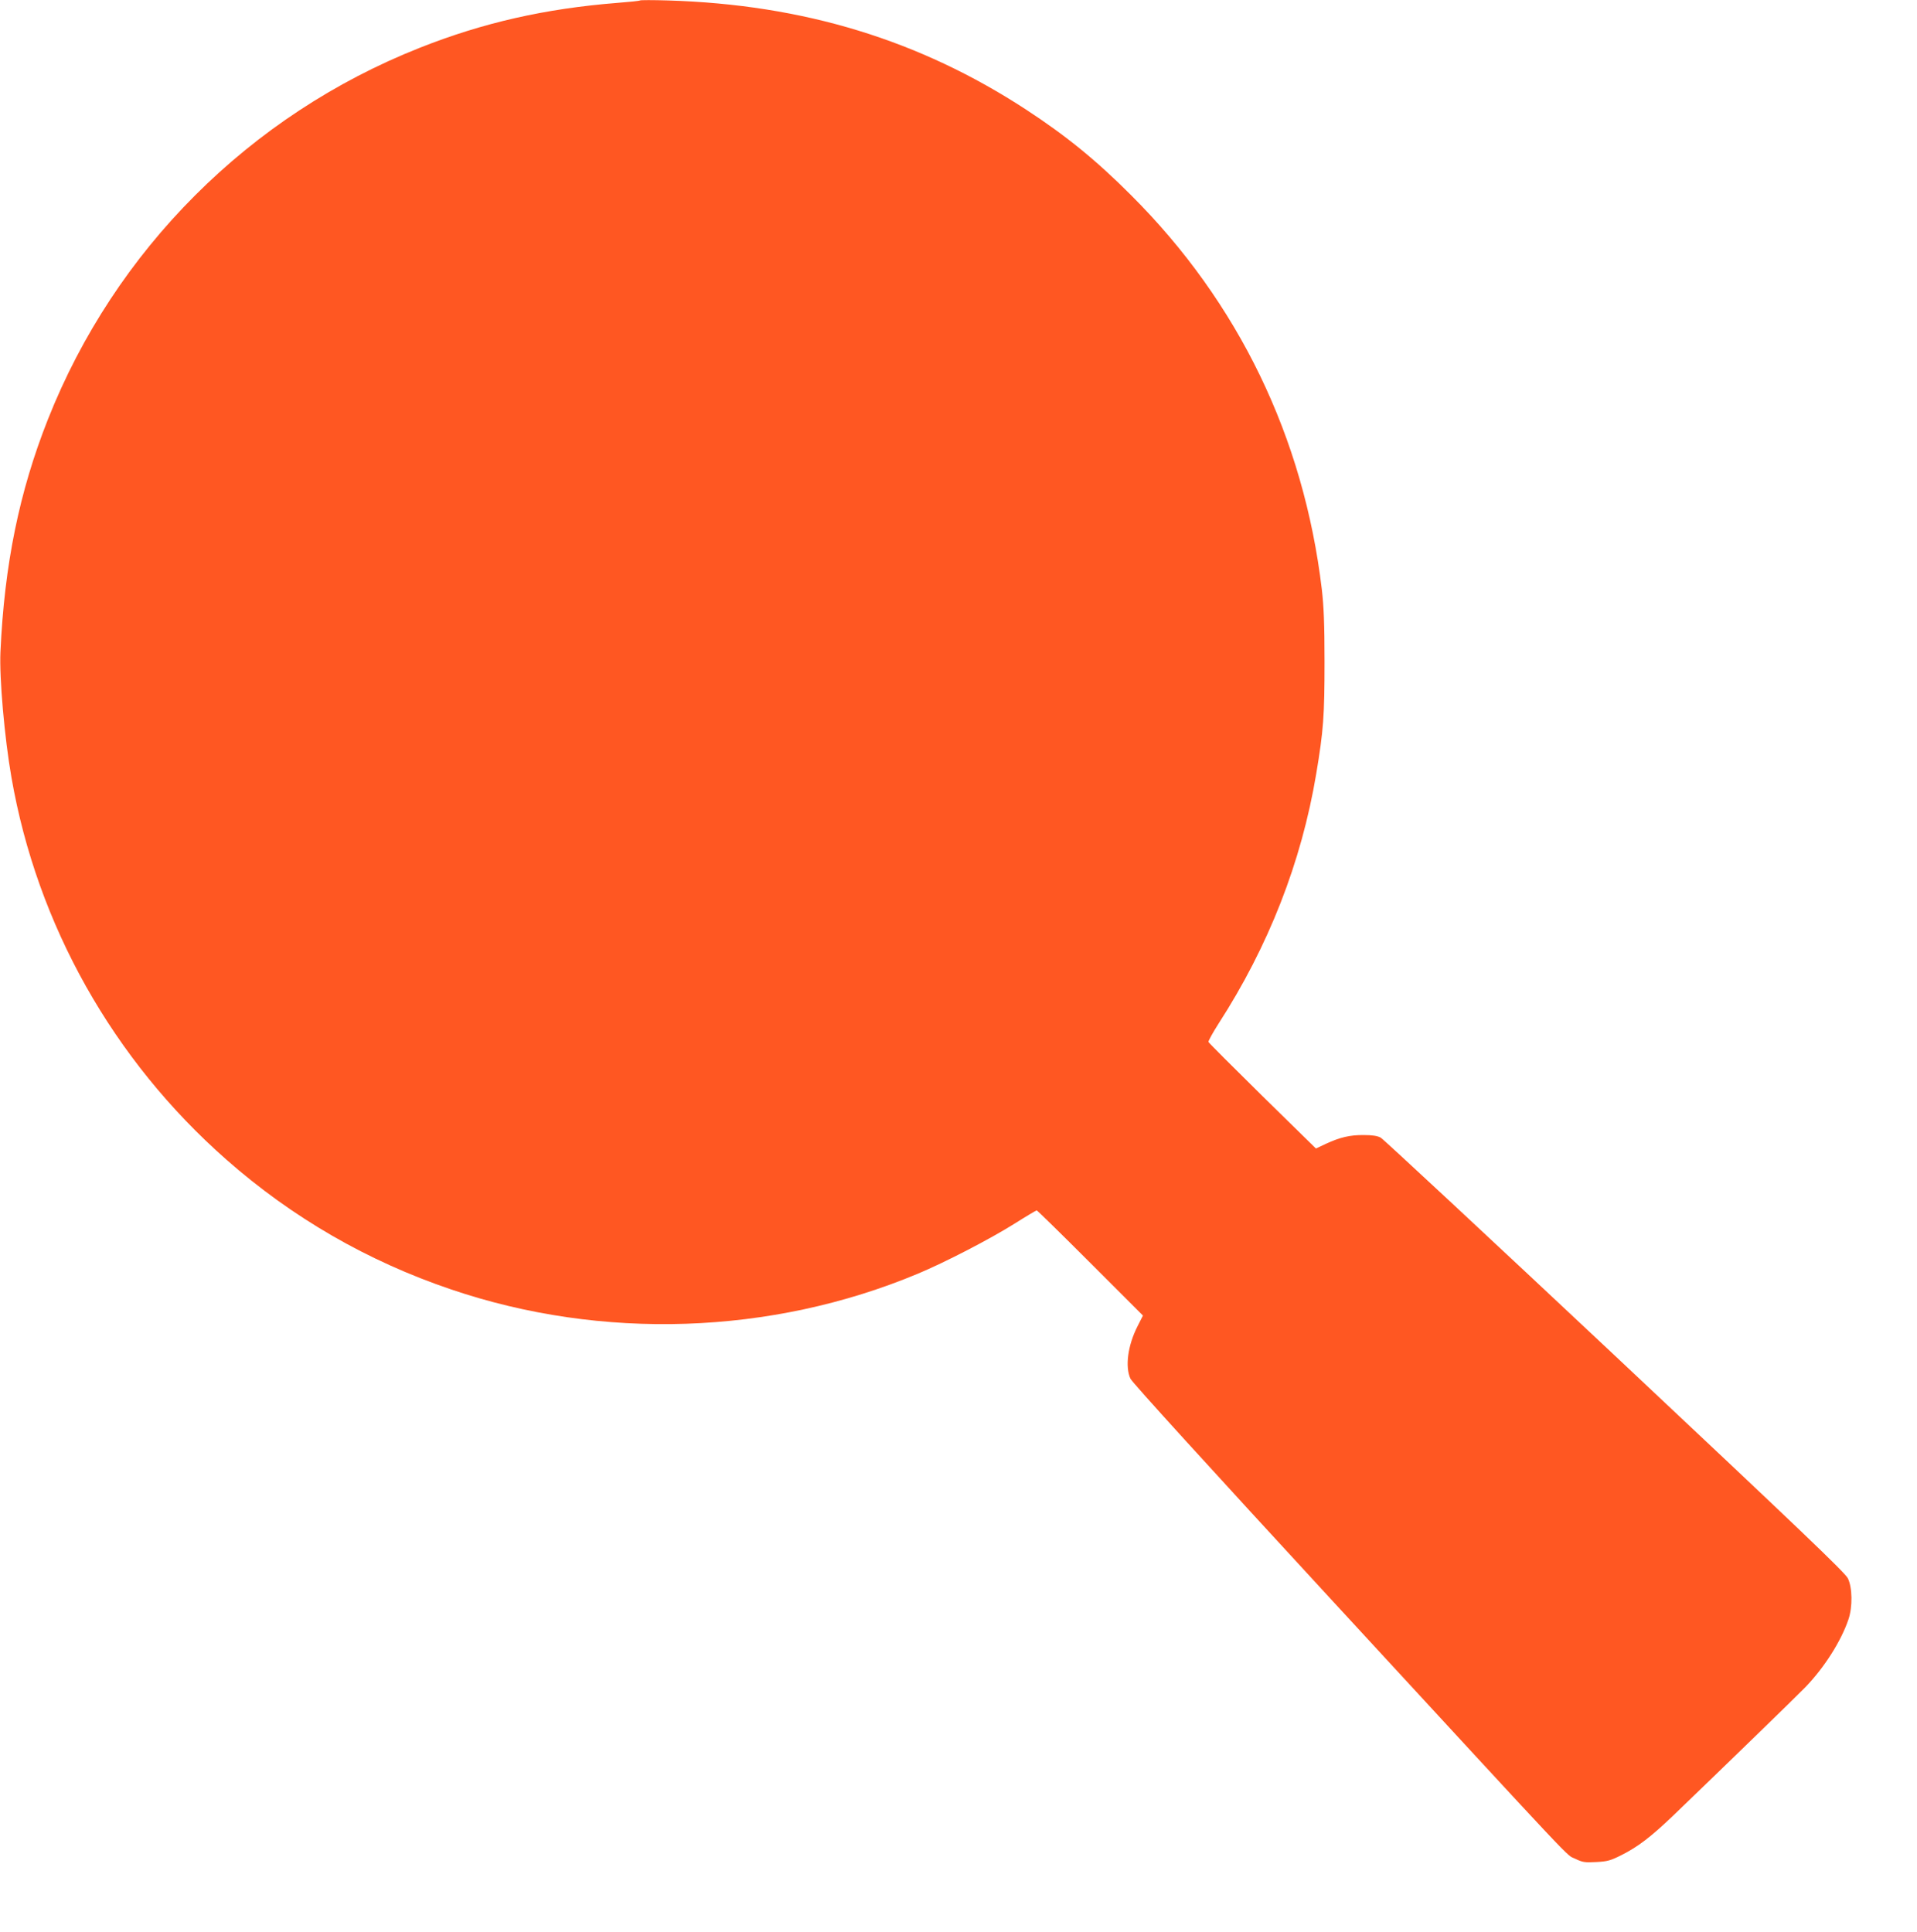 <?xml version="1.0" standalone="no"?>
<!DOCTYPE svg PUBLIC "-//W3C//DTD SVG 20010904//EN"
 "http://www.w3.org/TR/2001/REC-SVG-20010904/DTD/svg10.dtd">
<svg version="1.0" xmlns="http://www.w3.org/2000/svg"
 width="1270pt" height="1280pt" viewBox="0 0 1270 1280"
 preserveAspectRatio="xMidYMid meet">
<g transform="translate(0,1280) scale(0.1,-0.1)"
fill="#ff5722" stroke="none">
<path d="M4240 12797 c-3 -3 -70 -10 -149 -16 -478 -38 -890 -131 -1311 -298
-1126 -446 -2018 -1338 -2463 -2463 -189 -478 -288 -961 -314 -1540 -8 -171
27 -570 73 -832 170 -977 673 -1871 1424 -2532 436 -384 936 -673 1489 -860
998 -339 2120 -302 3091 104 178 74 481 231 643 333 76 48 142 87 145 87 4 0
164 -157 355 -348 l349 -349 -36 -71 c-65 -128 -83 -268 -47 -347 11 -25 523
-587 1341 -1475 1674 -1816 1539 -1673 1605 -1706 50 -24 63 -26 140 -22 74 4
94 9 167 46 108 54 196 121 343 262 334 321 817 790 874 849 127 131 239 308
287 451 28 83 26 211 -4 272 -19 38 -312 318 -1543 1475 -836 785 -1535 1436
-1552 1445 -22 12 -56 17 -112 17 -92 1 -158 -15 -251 -58 l-66 -31 -354 347
c-194 191 -355 352 -358 359 -2 6 28 60 66 120 332 514 550 1071 648 1657 48
286 55 386 55 742 0 253 -5 365 -18 480 -120 1008 -552 1901 -1262 2610 -231
232 -432 395 -696 568 -707 462 -1476 697 -2374 724 -99 3 -182 3 -185 0z"/>
</g>
</svg>
